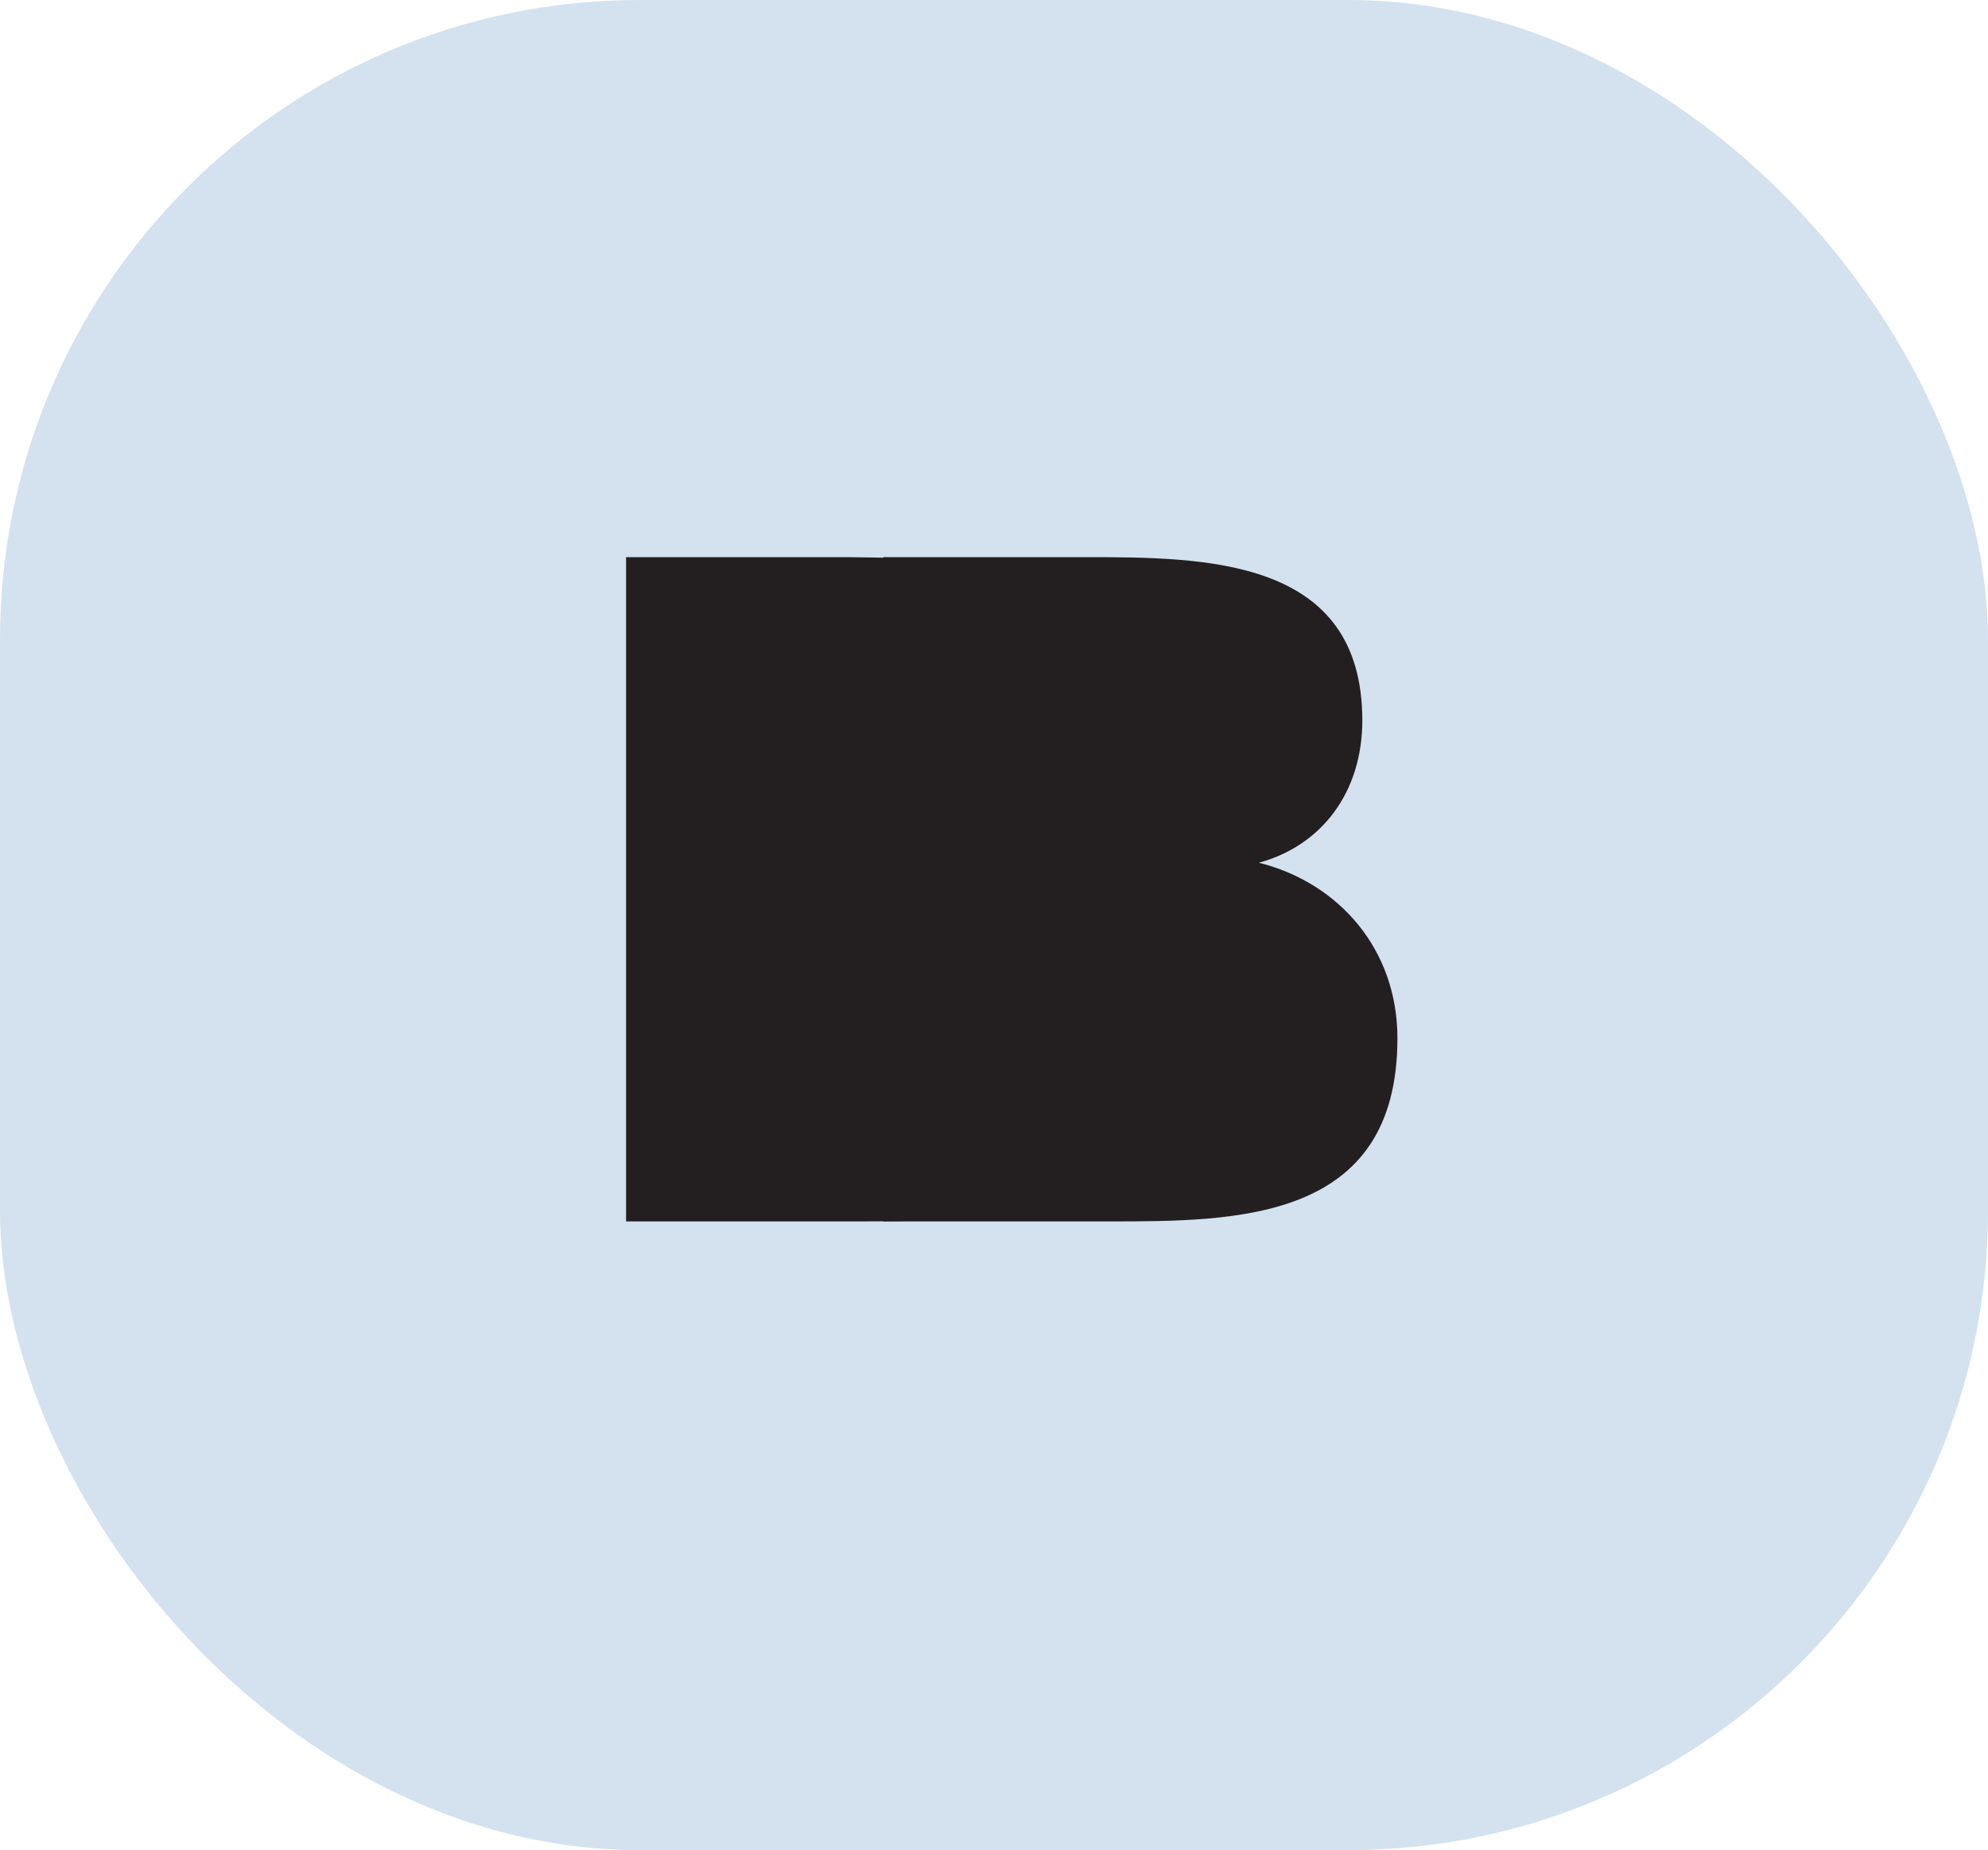 <svg viewBox="0 0 37.298 34.704" xmlns="http://www.w3.org/2000/svg" data-name="Layer 2" id="Layer_2">
  <defs>
    <style>
      .cls-1 {
        fill: #231f20;
      }

      .cls-2 {
        fill: #d3e2ee;
      }
    </style>
  </defs>
  <g data-name="Layer 1" id="Layer_1-2">
    <rect ry="12" rx="12" height="34.704" width="37.298" class="cls-2"></rect>
    <path d="M11.745,10.451h3.756c2.279,0,5.234,0,5.234,3.062,0,1.352-.765,2.349-1.94,2.67,1.495.374,2.599,1.619,2.599,3.293,0,3.435-3.008,3.435-5.411,3.435h-4.237v-12.461Z" class="cls-1"></path>
    <path d="M16.569,10.451h3.756c2.279,0,5.234,0,5.234,3.062,0,1.352-.765,2.349-1.94,2.67,1.495.374,2.599,1.619,2.599,3.293,0,3.435-3.008,3.435-5.411,3.435h-4.237v-12.461Z" class="cls-1"></path>
  </g>
</svg>